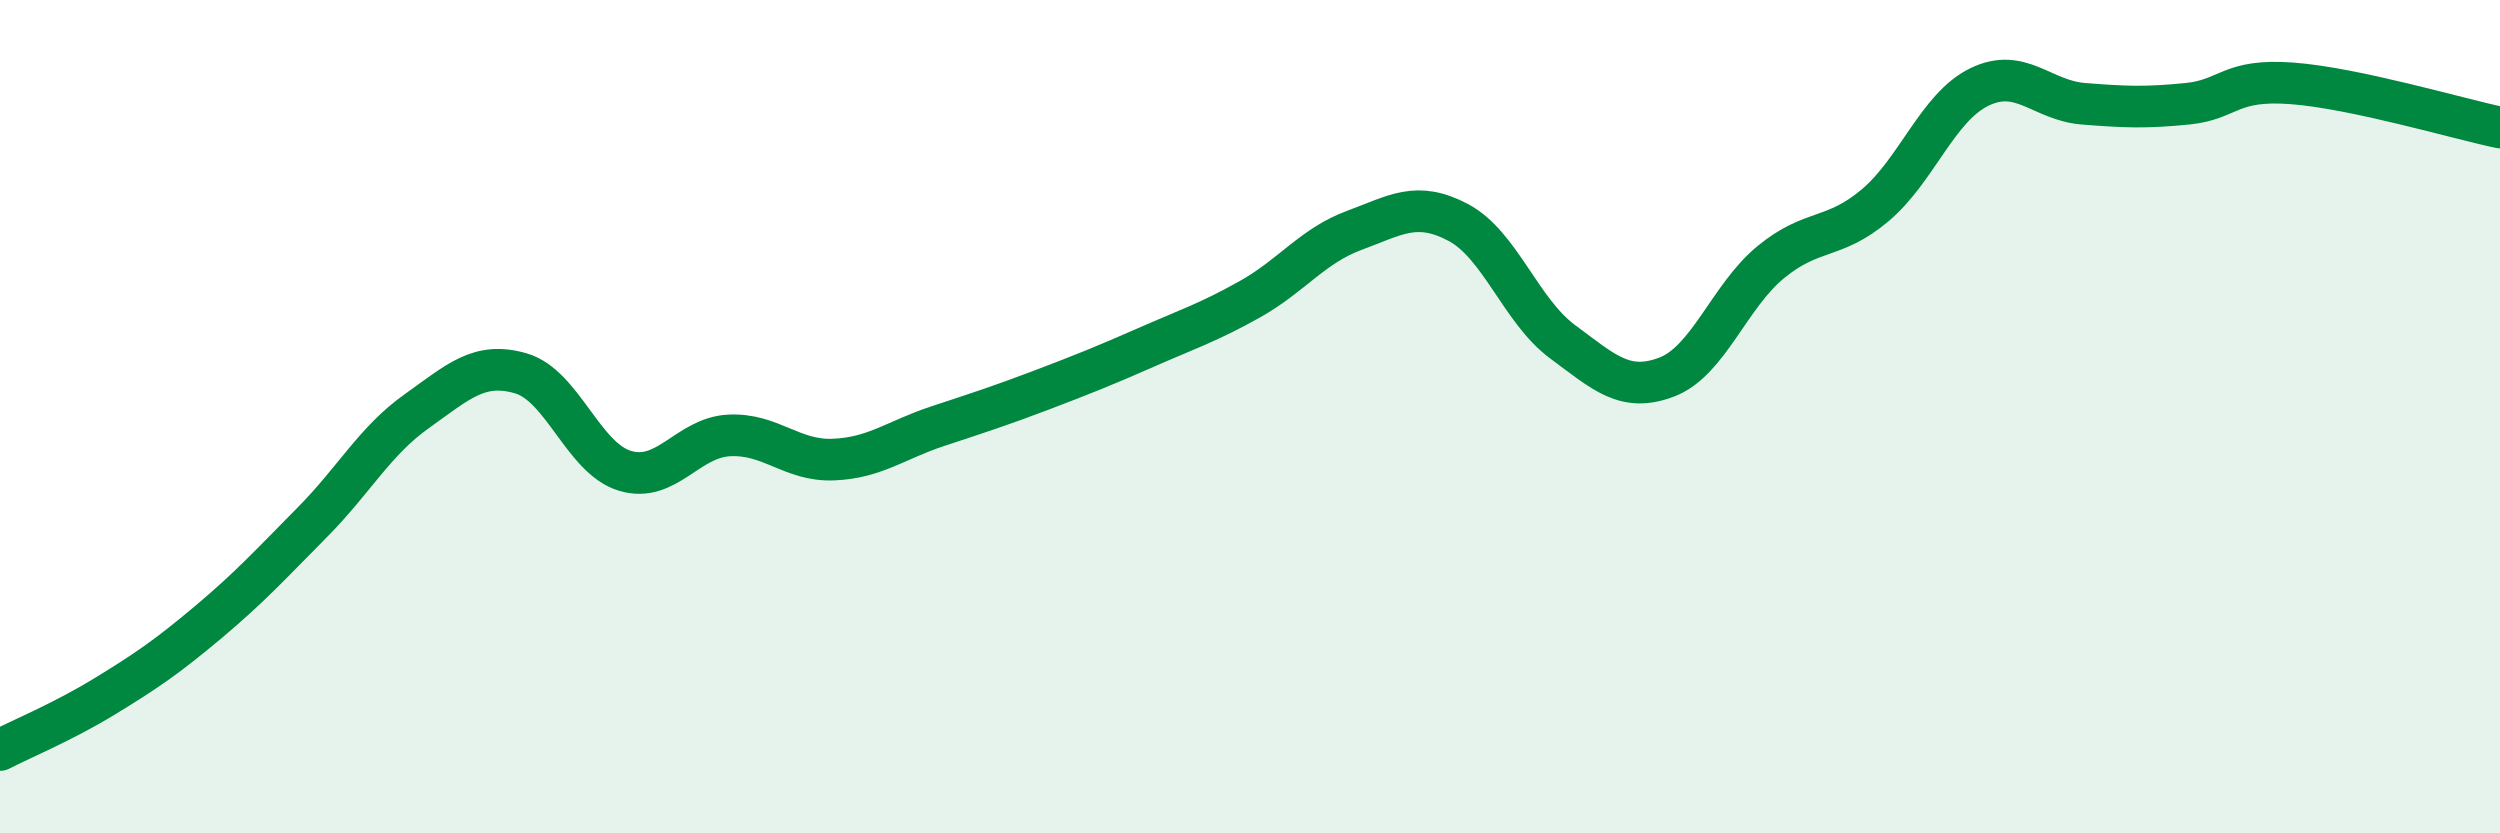 
    <svg width="60" height="20" viewBox="0 0 60 20" xmlns="http://www.w3.org/2000/svg">
      <path
        d="M 0,18 C 0.5,17.74 1.5,17.33 2.5,16.72 C 3.5,16.11 4,15.77 5,14.93 C 6,14.09 6.5,13.54 7.5,12.53 C 8.5,11.52 9,10.58 10,9.87 C 11,9.16 11.5,8.67 12.5,8.96 C 13.5,9.25 14,11 15,11.3 C 16,11.6 16.5,10.5 17.5,10.45 C 18.5,10.4 19,11.07 20,11.03 C 21,10.99 21.5,10.56 22.5,10.23 C 23.5,9.9 24,9.74 25,9.36 C 26,8.98 26.5,8.78 27.5,8.34 C 28.5,7.9 29,7.74 30,7.18 C 31,6.62 31.5,5.9 32.5,5.53 C 33.5,5.16 34,4.81 35,5.34 C 36,5.87 36.5,7.46 37.5,8.2 C 38.5,8.94 39,9.43 40,9.05 C 41,8.67 41.5,7.11 42.5,6.29 C 43.5,5.47 44,5.77 45,4.93 C 46,4.09 46.5,2.58 47.5,2.09 C 48.5,1.6 49,2.41 50,2.49 C 51,2.57 51.5,2.59 52.5,2.49 C 53.5,2.39 53.5,1.89 55,2 C 56.5,2.11 59,2.85 60,3.06L60 20L0 20Z"
        fill="#008740"
        opacity="0.1"
        stroke-linecap="round"
        stroke-linejoin="round"
      />
      <path
        d="M 0,18 C 0.5,17.74 1.5,17.33 2.5,16.72 C 3.5,16.11 4,15.77 5,14.93 C 6,14.09 6.5,13.54 7.5,12.53 C 8.5,11.52 9,10.58 10,9.87 C 11,9.16 11.5,8.67 12.5,8.96 C 13.5,9.25 14,11 15,11.3 C 16,11.6 16.5,10.5 17.5,10.45 C 18.5,10.4 19,11.07 20,11.03 C 21,10.99 21.5,10.56 22.5,10.23 C 23.5,9.9 24,9.74 25,9.36 C 26,8.98 26.5,8.78 27.5,8.34 C 28.5,7.9 29,7.74 30,7.18 C 31,6.62 31.5,5.9 32.5,5.53 C 33.5,5.16 34,4.81 35,5.34 C 36,5.87 36.5,7.46 37.5,8.2 C 38.5,8.94 39,9.43 40,9.05 C 41,8.67 41.5,7.11 42.5,6.29 C 43.5,5.47 44,5.77 45,4.93 C 46,4.09 46.5,2.58 47.5,2.09 C 48.5,1.6 49,2.41 50,2.49 C 51,2.57 51.5,2.59 52.5,2.49 C 53.5,2.39 53.5,1.89 55,2 C 56.5,2.11 59,2.85 60,3.06"
        stroke="#008740"
        stroke-width="1"
        fill="none"
        stroke-linecap="round"
        stroke-linejoin="round"
      />
    </svg>
  